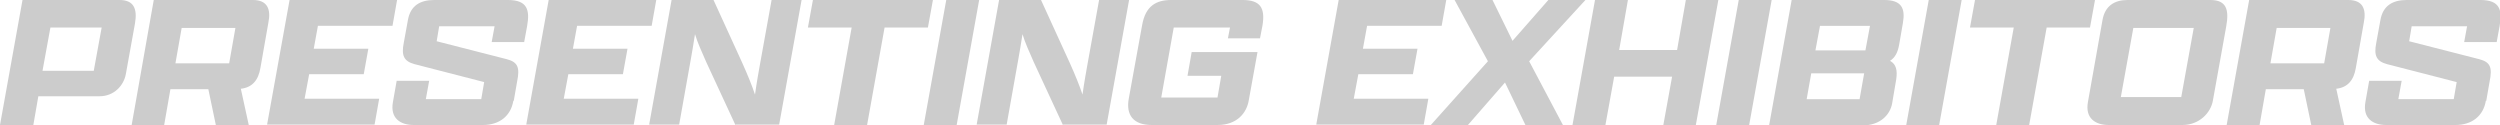 <?xml version="1.0" encoding="UTF-8"?> <svg xmlns="http://www.w3.org/2000/svg" version="1.1" viewBox="0 0 600 30"><defs><style> .cls-1 { fill: #ccc; } </style></defs><g><g id="Layer_1"><g><path class="cls-1" d="M5.4,0h23.3c3.4,0,4.3,2.1,3.7,5.6l-2.2,12.2c-.5,2.7-2.8,5.3-6.3,5.3h-14.7l-1.2,6.9H0L5.4,0ZM22.5,17l1.9-10.4h-12.3l-1.9,10.4h12.3Z"></path><path class="cls-1" d="M31.6,30L36.9,0h23.8c3.4,0,4.4,2.1,3.7,5.5l-1.9,10.8c-.5,3-2,4.7-4.7,5l1.9,8.7h-7.9l-1.8-8.6h-9.1l-1.5,8.6h-7.9ZM55,15.2l1.5-8.5h-12.9l-1.5,8.5h12.9Z"></path><path class="cls-1" d="M69.5,0h25.8l-1.1,6.2h-17.9l-1,5.5h13.1l-1.1,6.1h-13.1l-1.1,5.9h17.9l-1.1,6.2h-25.8L69.5,0Z"></path><path class="cls-1" d="M123.2,24.2c-.6,3.6-3.3,5.8-7.3,5.8h-16.6c-3.2,0-5.7-1.6-5-5.5l.9-5.1h7.8l-.8,4.4h13.3l.7-4.1-16.7-4.3c-2.6-.7-3.2-2.1-2.6-5.1l1-5.5c.6-3.4,2.9-4.8,6.3-4.8h17.7c4.7,0,5.3,2.4,4.6,6.3l-.7,3.8h-7.8l.7-3.8h-13.3l-.6,3.6,16.8,4.3c2.7.7,3.2,2,2.5,5.4l-.8,4.6Z"></path><path class="cls-1" d="M131.7,0h25.8l-1.1,6.2h-17.9l-1,5.5h13.1l-1.1,6.1h-13.1l-1.1,5.9h17.9l-1.1,6.2h-25.8l5.4-30Z"></path><path class="cls-1" d="M176.5,30l-7-15.1c-1.1-2.5-2.1-4.7-2.7-6.7-.4,2.4-.7,4.5-1,6l-2.8,15.7h-7.2l5.4-30h10l6.9,15.1c1.4,3.1,2.4,5.6,3.1,7.7.4-2.9.9-5.6,1.2-7.3l2.8-15.5h7.2l-5.4,30h-10.4Z"></path><path class="cls-1" d="M204.3,6.6h-10.4l1.2-6.6h28.8l-1.2,6.6h-10.4l-4.2,23.4h-7.9l4.2-23.4Z"></path><path class="cls-1" d="M227.1,0h7.9l-5.4,30h-7.9l5.4-30Z"></path><path class="cls-1" d="M255.1,30l-7-15.1c-1.1-2.5-2.1-4.7-2.7-6.7-.4,2.4-.7,4.5-1,6l-2.8,15.7h-7.2l5.4-30h10l6.9,15.1c1.4,3.1,2.4,5.6,3.1,7.7.4-2.9.9-5.6,1.2-7.3l2.8-15.5h7.2l-5.4,30h-10.4Z"></path><path class="cls-1" d="M294.7,9.2l.5-2.6h-13.5l-3,16.8h13.5l.9-5.2h-8.1l1-5.7h15.8l-2.1,11.6c-.5,3-2.8,5.9-7.5,5.9h-15.8c-4.4,0-6.2-2.4-5.5-6.3l3.2-17.6c.8-4.7,3.4-6.1,7-6.1h17.1c4.2,0,5.5,1.8,4.8,6.1l-.6,3.1h-7.7Z"></path><path class="cls-1" d="M321.3,0h25.8l-1.1,6.2h-17.9l-1,5.5h13.1l-1.1,6.1h-13.1l-1.1,5.9h17.9l-1.1,6.2h-25.8l5.4-30Z"></path><path class="cls-1" d="M361.2,19.8l-8.9,10.2h-8.9l13.7-15.3-8-14.7h9.1l4.8,9.8,8.6-9.8h8.9l-13.5,14.7,8.1,15.3h-9l-4.9-10.2Z"></path><path class="cls-1" d="M382.8,0h7.9l-2.1,12h13.9l2.1-12h7.8l-5.4,30h-7.8l2.1-11.6h-13.9l-2.1,11.6h-7.9l5.4-30Z"></path><path class="cls-1" d="M417.3,0h7.9l-5.4,30h-7.9l5.4-30Z"></path><path class="cls-1" d="M446.8,30h-22.2l5.4-30h22.2c4.2,0,5.1,2,4.5,5.5l-.9,5.2c-.3,1.7-.9,3.1-2.2,3.9,1.5.8,1.8,2.3,1.5,4.4l-1,5.9c-.5,2.6-2.8,5.2-7.1,5.2ZM446.3,23.8l1.1-6.2h-12.7l-1.1,6.2h12.7ZM447.7,12.1l1.1-5.9h-12l-1.1,5.9h12Z"></path><path class="cls-1" d="M462.9,0h7.9l-5.4,30h-7.9l5.4-30Z"></path><path class="cls-1" d="M483.2,6.6h-10.4l1.2-6.6h28.8l-1.2,6.6h-10.4l-4.2,23.4h-7.9l4.2-23.4Z"></path><path class="cls-1" d="M501.1,24.5l3.5-19.7c.6-3.4,2.9-4.8,6-4.8h19.9c3.9,0,4.5,2.4,3.8,6.3l-3.2,17.8c-.5,3-3.3,5.9-7.3,5.9h-17.7c-3.2,0-5.7-1.6-5-5.5ZM523.5,23.3l3-16.6h-14.5l-3,16.6h14.5Z"></path><path class="cls-1" d="M534.4,30l5.4-30h23.8c3.4,0,4.4,2.1,3.7,5.5l-1.9,10.8c-.5,3-2,4.7-4.7,5l1.9,8.7h-7.9l-1.8-8.6h-9.1l-1.5,8.6h-7.9ZM557.8,15.2l1.5-8.5h-12.9l-1.5,8.5h12.9Z"></path><path class="cls-1" d="M596.6,24.2c-.6,3.6-3.3,5.8-7.3,5.8h-16.6c-3.2,0-5.7-1.6-5-5.5l.9-5.1h7.8l-.8,4.4h13.3l.7-4.1-16.7-4.3c-2.6-.7-3.2-2.1-2.6-5.1l1-5.5c.6-3.4,2.9-4.8,6.3-4.8h17.7c4.7,0,5.3,2.4,4.6,6.3l-.7,3.8h-7.8l.7-3.8h-13.3l-.6,3.6,16.8,4.3c2.7.7,3.2,2,2.5,5.4l-.8,4.6Z"></path></g></g></g></svg> 